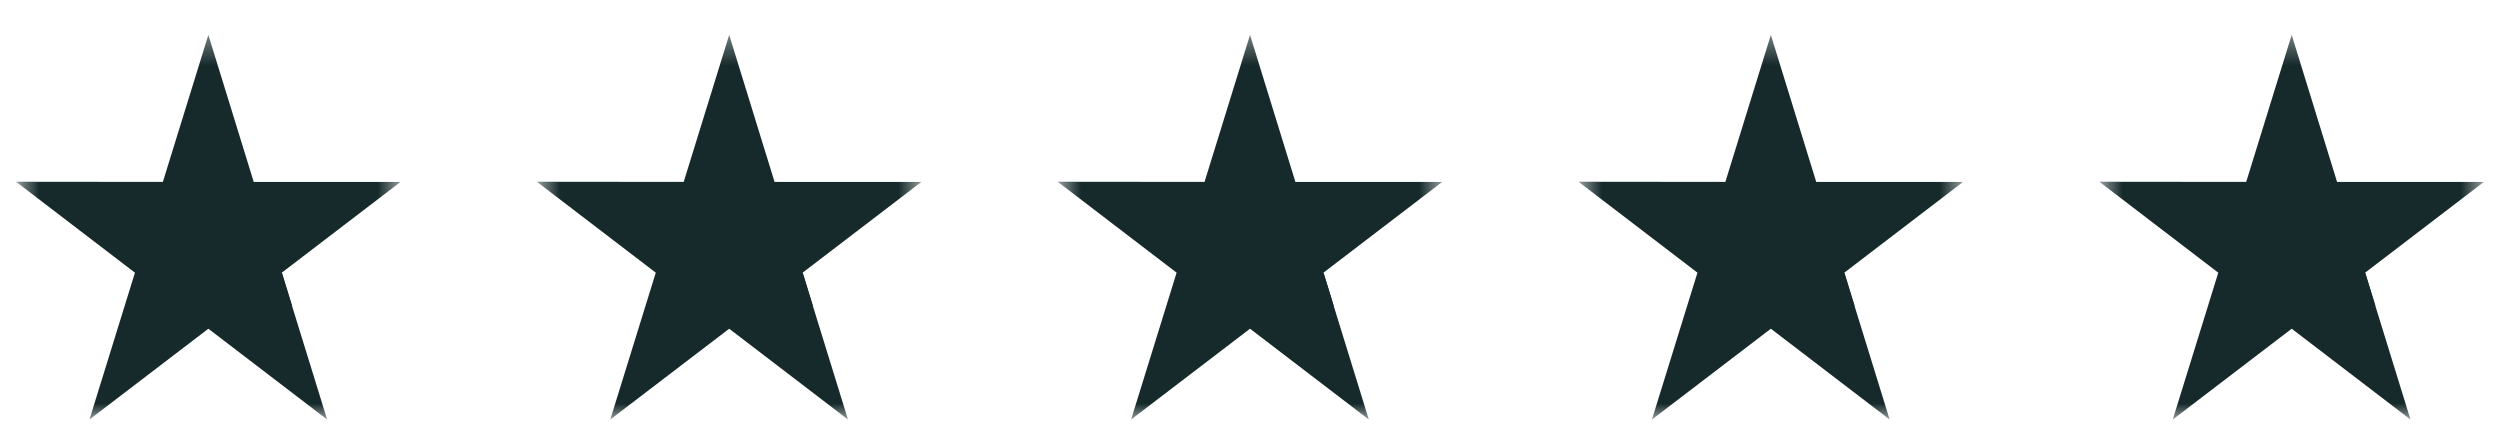 <svg width="96" height="17" viewBox="0 0 96 17" fill="none" xmlns="http://www.w3.org/2000/svg">
<mask id="mask0_2969_3138" style="mask-type:luminance" maskUnits="userSpaceOnUse" x="0" y="1" width="16" height="16">
<path d="M15.384 1.34H0.615V16.11H15.384V1.34Z" fill="white"/>
</mask>
<g mask="url(#mask0_2969_3138)">
<path d="M15.382 6.985H9.743L8.001 1.34L6.254 6.985L0.615 6.979L5.182 10.471L3.435 16.11L8.001 12.623L12.562 16.11L10.82 10.471L15.382 6.985Z" fill="#162A2B"/>
<path d="M11.216 11.747L10.824 10.47L8.005 12.623L11.216 11.747Z" fill="#162A2B"/>
</g>
<mask id="mask1_2969_3138" style="mask-type:luminance" maskUnits="userSpaceOnUse" x="20" y="1" width="16" height="16">
<path d="M35.385 1.34H20.615V16.11H35.385V1.34Z" fill="white"/>
</mask>
<g mask="url(#mask1_2969_3138)">
<path d="M35.382 6.985H29.743L28.001 1.34L26.254 6.985L20.615 6.979L25.182 10.471L23.434 16.11L28.001 12.623L32.562 16.11L30.82 10.471L35.382 6.985Z" fill="#162A2B"/>
<path d="M31.216 11.747L30.824 10.47L28.005 12.623L31.216 11.747Z" fill="#162A2B"/>
</g>
<mask id="mask2_2969_3138" style="mask-type:luminance" maskUnits="userSpaceOnUse" x="40" y="1" width="16" height="16">
<path d="M55.385 1.34H40.615V16.11H55.385V1.34Z" fill="white"/>
</mask>
<g mask="url(#mask2_2969_3138)">
<path d="M55.382 6.985H49.743L48.001 1.34L46.254 6.985L40.615 6.979L45.182 10.471L43.434 16.11L48.001 12.623L52.562 16.11L50.82 10.471L55.382 6.985Z" fill="#162A2B"/>
<path d="M51.216 11.747L50.824 10.47L48.005 12.623L51.216 11.747Z" fill="#162A2B"/>
</g>
<mask id="mask3_2969_3138" style="mask-type:luminance" maskUnits="userSpaceOnUse" x="60" y="1" width="16" height="16">
<path d="M75.385 1.34H60.615V16.11H75.385V1.34Z" fill="white"/>
</mask>
<g mask="url(#mask3_2969_3138)">
<path d="M75.382 6.985H69.743L68.001 1.34L66.254 6.985L60.615 6.979L65.182 10.471L63.434 16.11L68.001 12.623L72.562 16.11L70.82 10.471L75.382 6.985Z" fill="#162A2B"/>
<path d="M71.216 11.747L70.824 10.47L68.005 12.623L71.216 11.747Z" fill="#162A2B"/>
</g>
<mask id="mask4_2969_3138" style="mask-type:luminance" maskUnits="userSpaceOnUse" x="80" y="1" width="16" height="16">
<path d="M95.385 1.34H80.615V16.11H95.385V1.34Z" fill="white"/>
</mask>
<g mask="url(#mask4_2969_3138)">
<path d="M95.382 6.985H89.743L88.001 1.34L86.254 6.985L80.615 6.979L85.182 10.471L83.434 16.11L88.001 12.623L92.562 16.11L90.82 10.471L95.382 6.985Z" fill="#162A2B"/>
<path d="M91.216 11.747L90.824 10.47L88.005 12.623L91.216 11.747Z" fill="#162A2B"/>
</g>
</svg>

